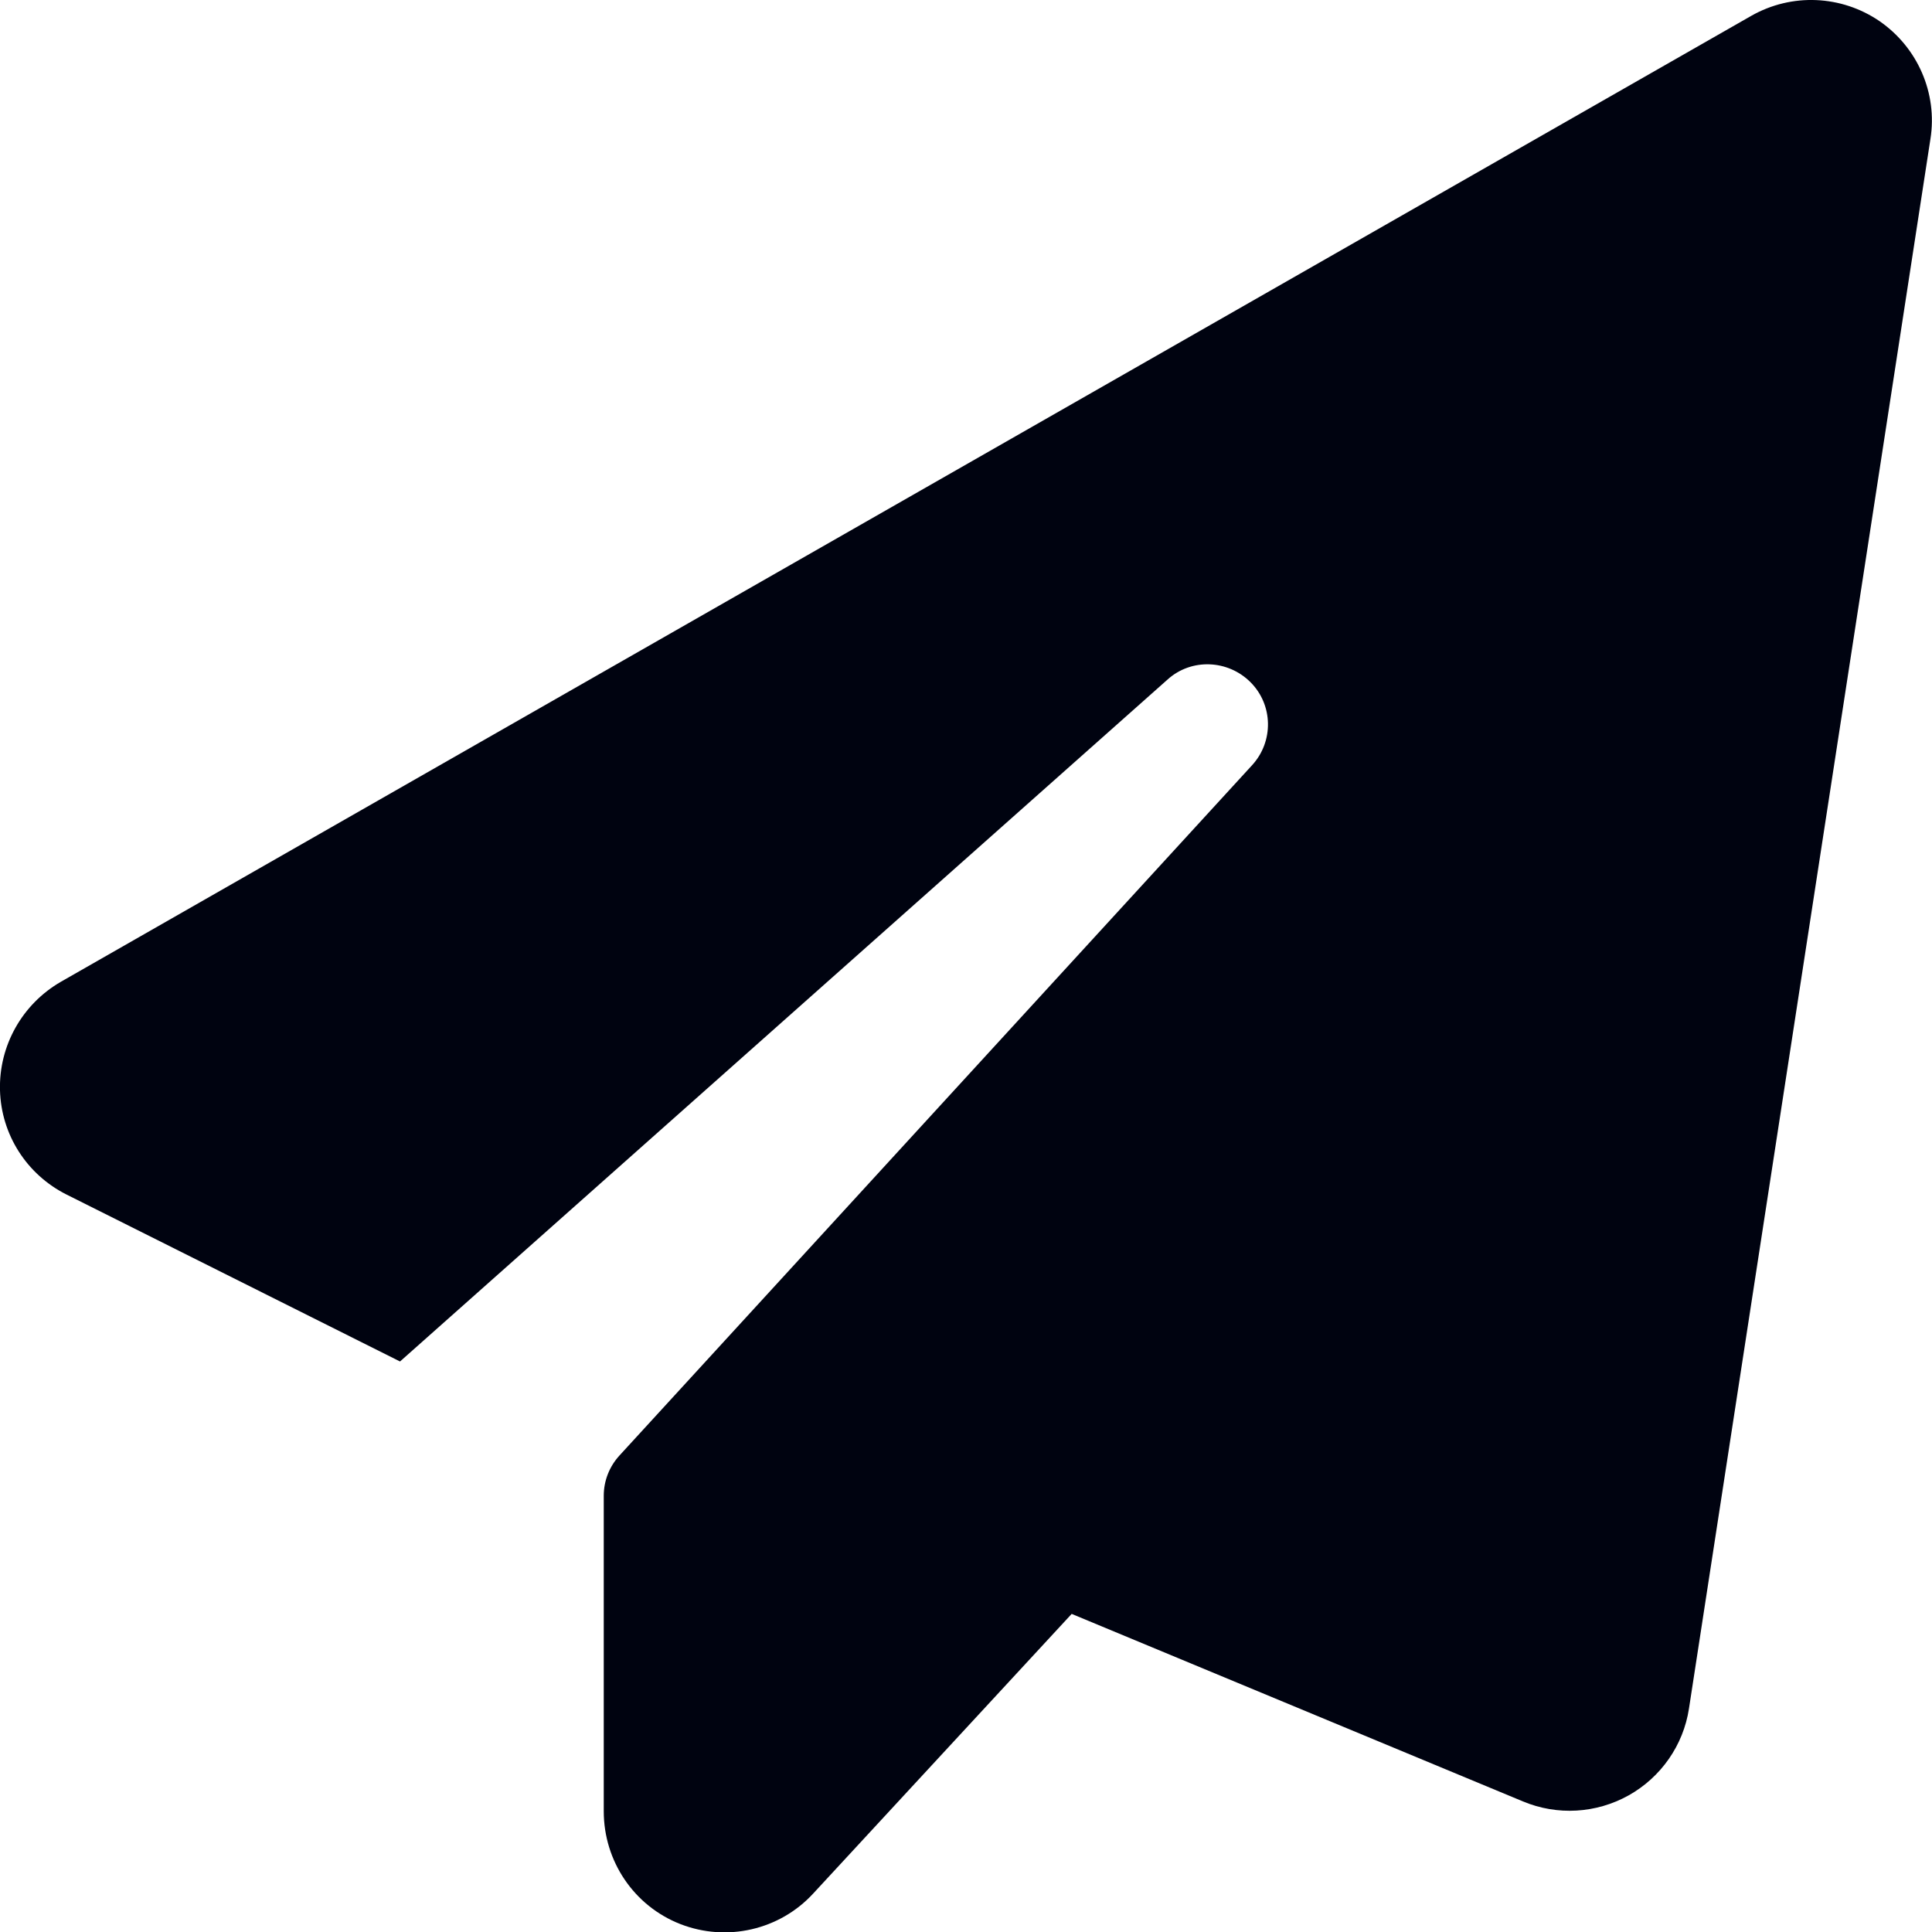 <?xml version="1.0" encoding="UTF-8"?> <svg xmlns="http://www.w3.org/2000/svg" width="20" height="20" viewBox="0 0 20 20" fill="none"><g clip-path="url(#clip0_377_406)"><path d="M19.457 0.219C19.852 0.492 20.058 0.965 19.984 1.437L17.484 17.688C17.426 18.066 17.195 18.398 16.859 18.586C16.523 18.773 16.121 18.797 15.765 18.648L11.094 16.707L8.418 19.602C8.07 19.98 7.523 20.105 7.043 19.918C6.562 19.73 6.25 19.266 6.25 18.75V15.484C6.25 15.328 6.309 15.18 6.414 15.066L12.961 7.922C13.187 7.676 13.18 7.297 12.945 7.062C12.711 6.828 12.332 6.812 12.086 7.035L4.141 14.094L0.691 12.367C0.277 12.16 0.012 11.746 -8.1424e-05 11.285C-0.012 10.824 0.23 10.395 0.629 10.164L18.129 0.164C18.547 -0.074 19.062 -0.051 19.457 0.219Z" fill="#000310"></path></g><defs><clipPath id="clip0_377_406"><rect width="20" height="20" fill="white"></rect></clipPath></defs></svg> 